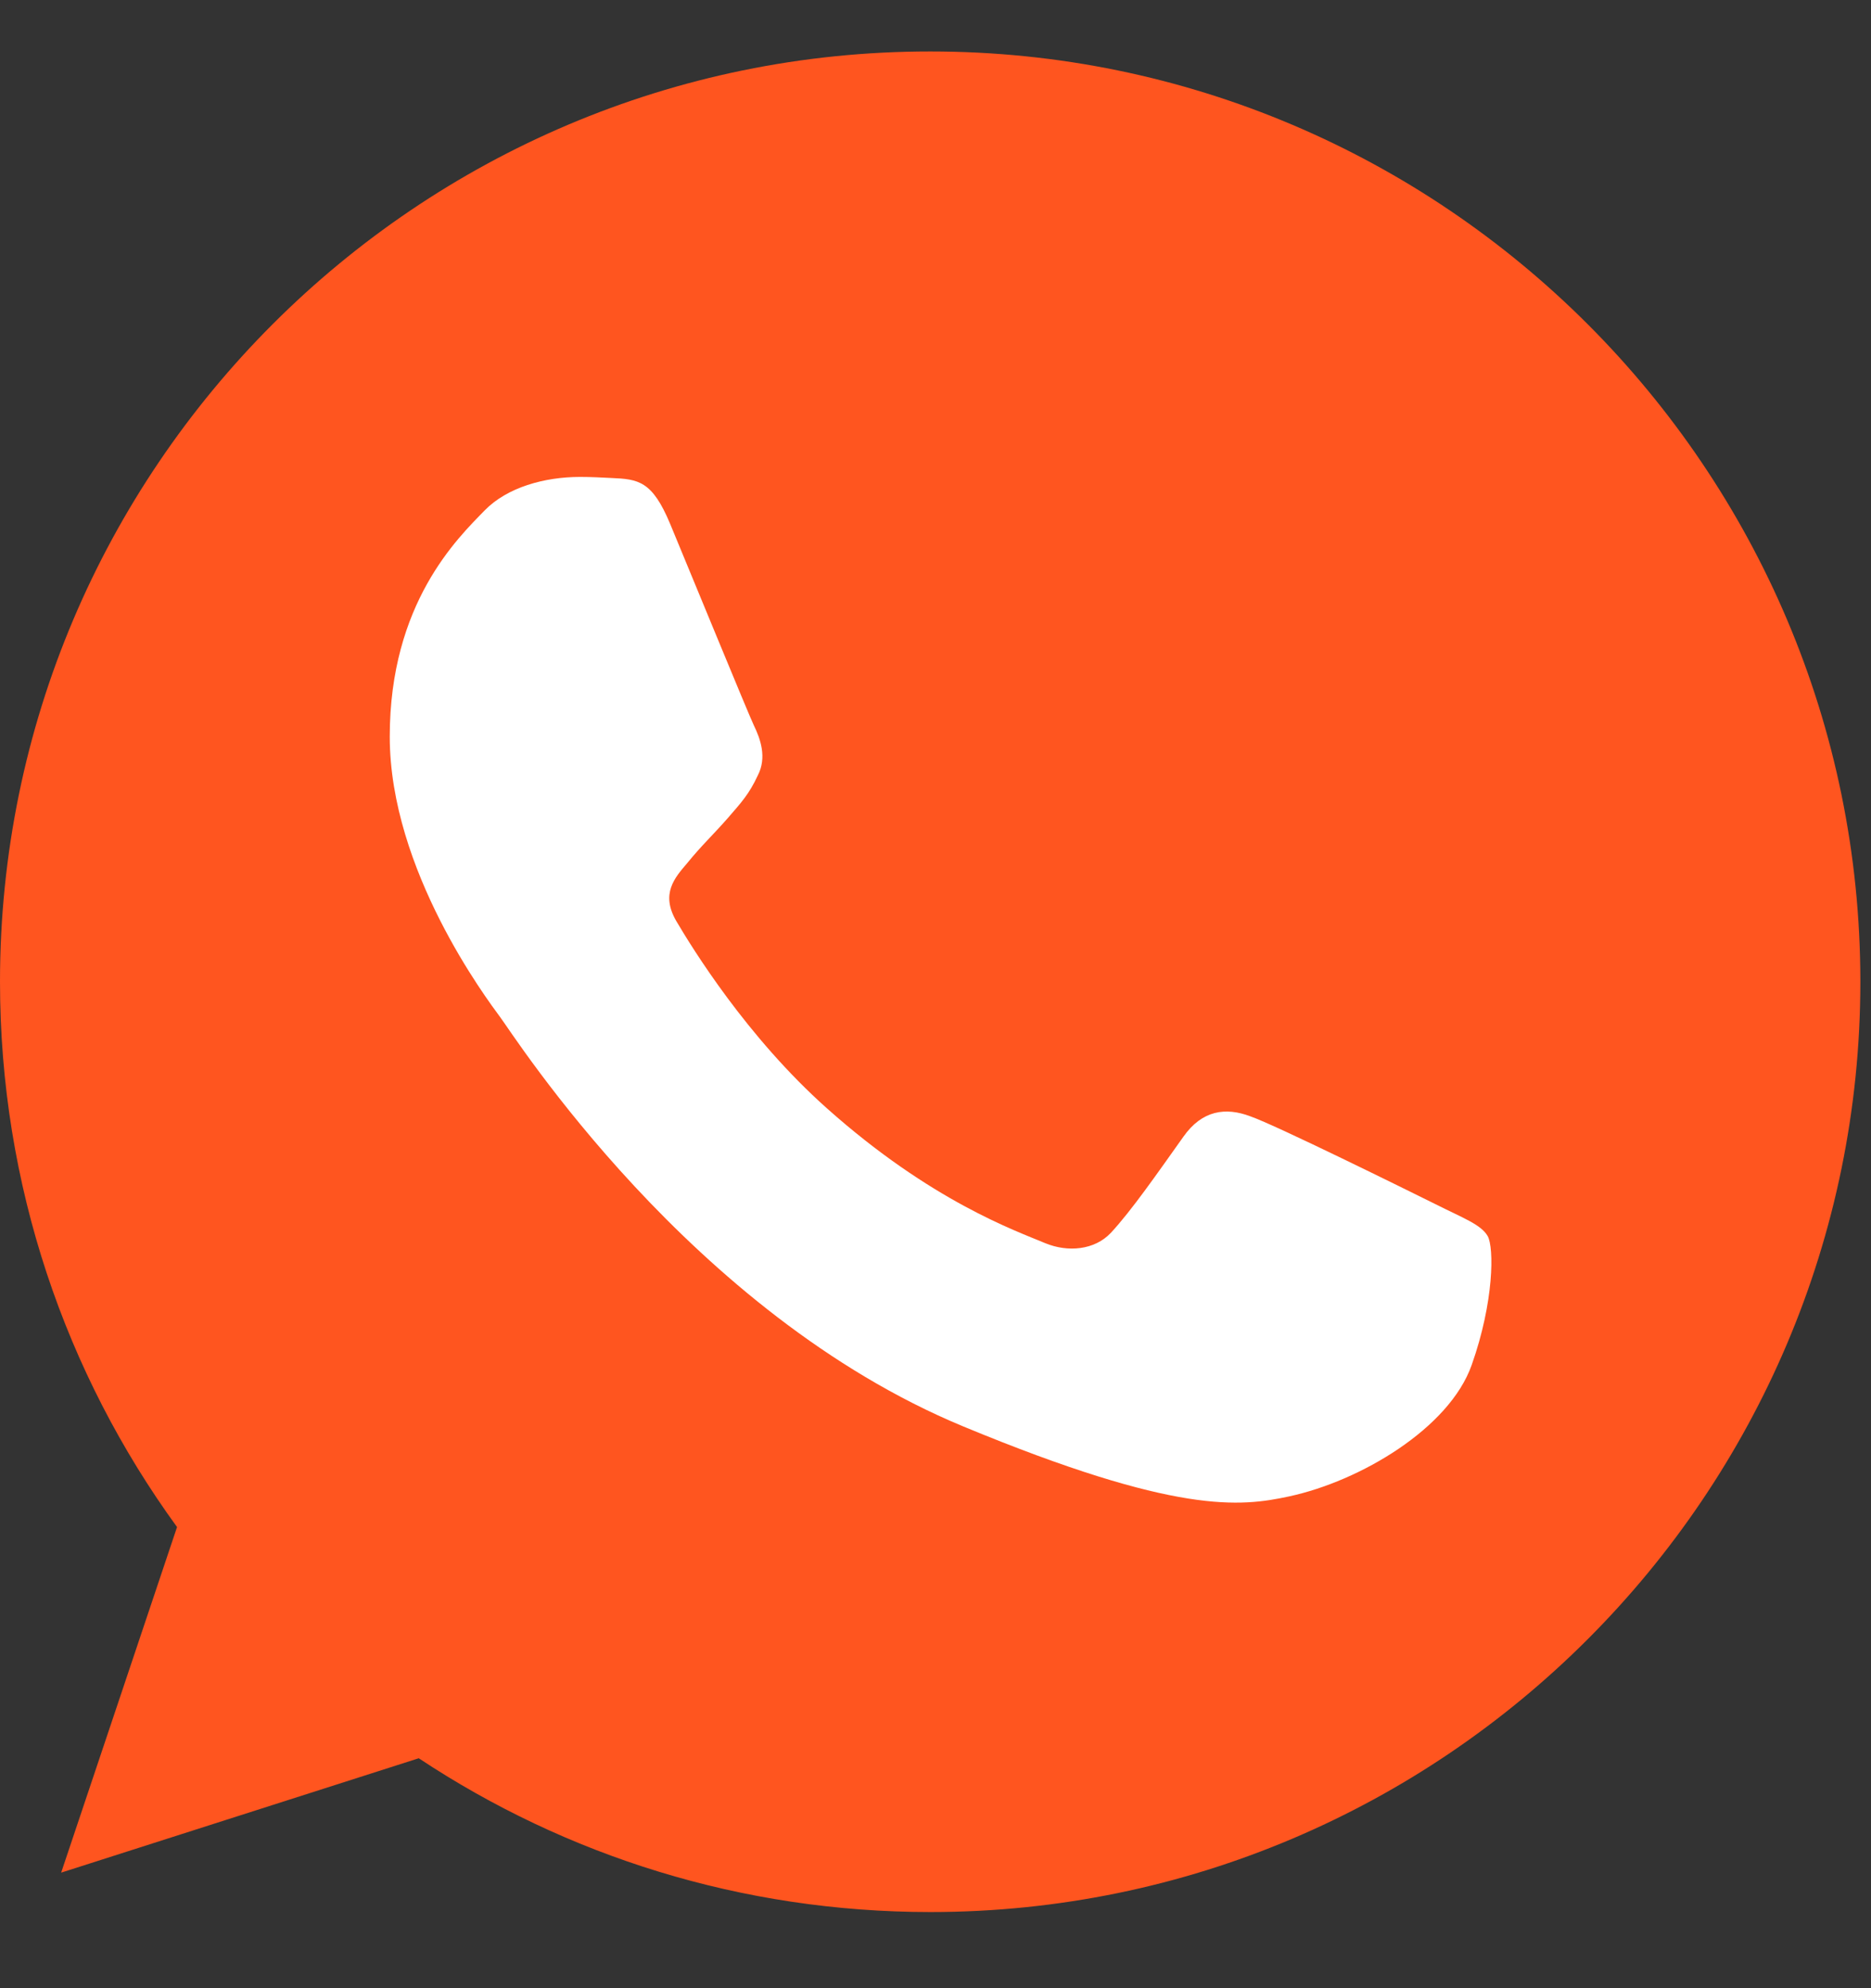 <svg width="16" height="17" viewBox="0 0 16 17" fill="none" xmlns="http://www.w3.org/2000/svg">
<rect x="0" y="0" width="16" height="17" fill="#333333" stroke="none"/>
<path d="M7.957 0.44H7.953C3.567 0.44 0 4.007 0 8.394C0 10.134 0.561 11.747 1.514 13.057L0.523 16.012L3.581 15.034C4.838 15.867 6.339 16.349 7.957 16.349C12.342 16.349 15.909 12.78 15.909 8.394C15.909 4.008 12.342 0.44 7.957 0.44Z" fill="#FF551F"/>
<path d="M12.585 11.672C12.393 12.214 11.632 12.664 11.024 12.795C10.609 12.884 10.066 12.954 8.238 12.197C5.9 11.228 4.395 8.853 4.278 8.698C4.165 8.544 3.333 7.441 3.333 6.299C3.333 5.158 3.913 4.602 4.146 4.363C4.338 4.167 4.656 4.078 4.96 4.078C5.058 4.078 5.147 4.083 5.226 4.087C5.46 4.097 5.577 4.111 5.731 4.48C5.923 4.942 6.391 6.083 6.446 6.201C6.503 6.318 6.56 6.477 6.48 6.631C6.406 6.79 6.34 6.861 6.223 6.996C6.105 7.131 5.994 7.235 5.877 7.38C5.769 7.506 5.648 7.642 5.783 7.875C5.918 8.104 6.386 8.867 7.074 9.479C7.962 10.27 8.682 10.522 8.939 10.63C9.131 10.709 9.36 10.69 9.5 10.541C9.678 10.349 9.898 10.031 10.121 9.718C10.28 9.493 10.481 9.465 10.692 9.545C10.907 9.619 12.043 10.181 12.277 10.297C12.511 10.415 12.665 10.47 12.722 10.569C12.777 10.667 12.777 11.13 12.585 11.672Z" fill="white"/>
</svg>
